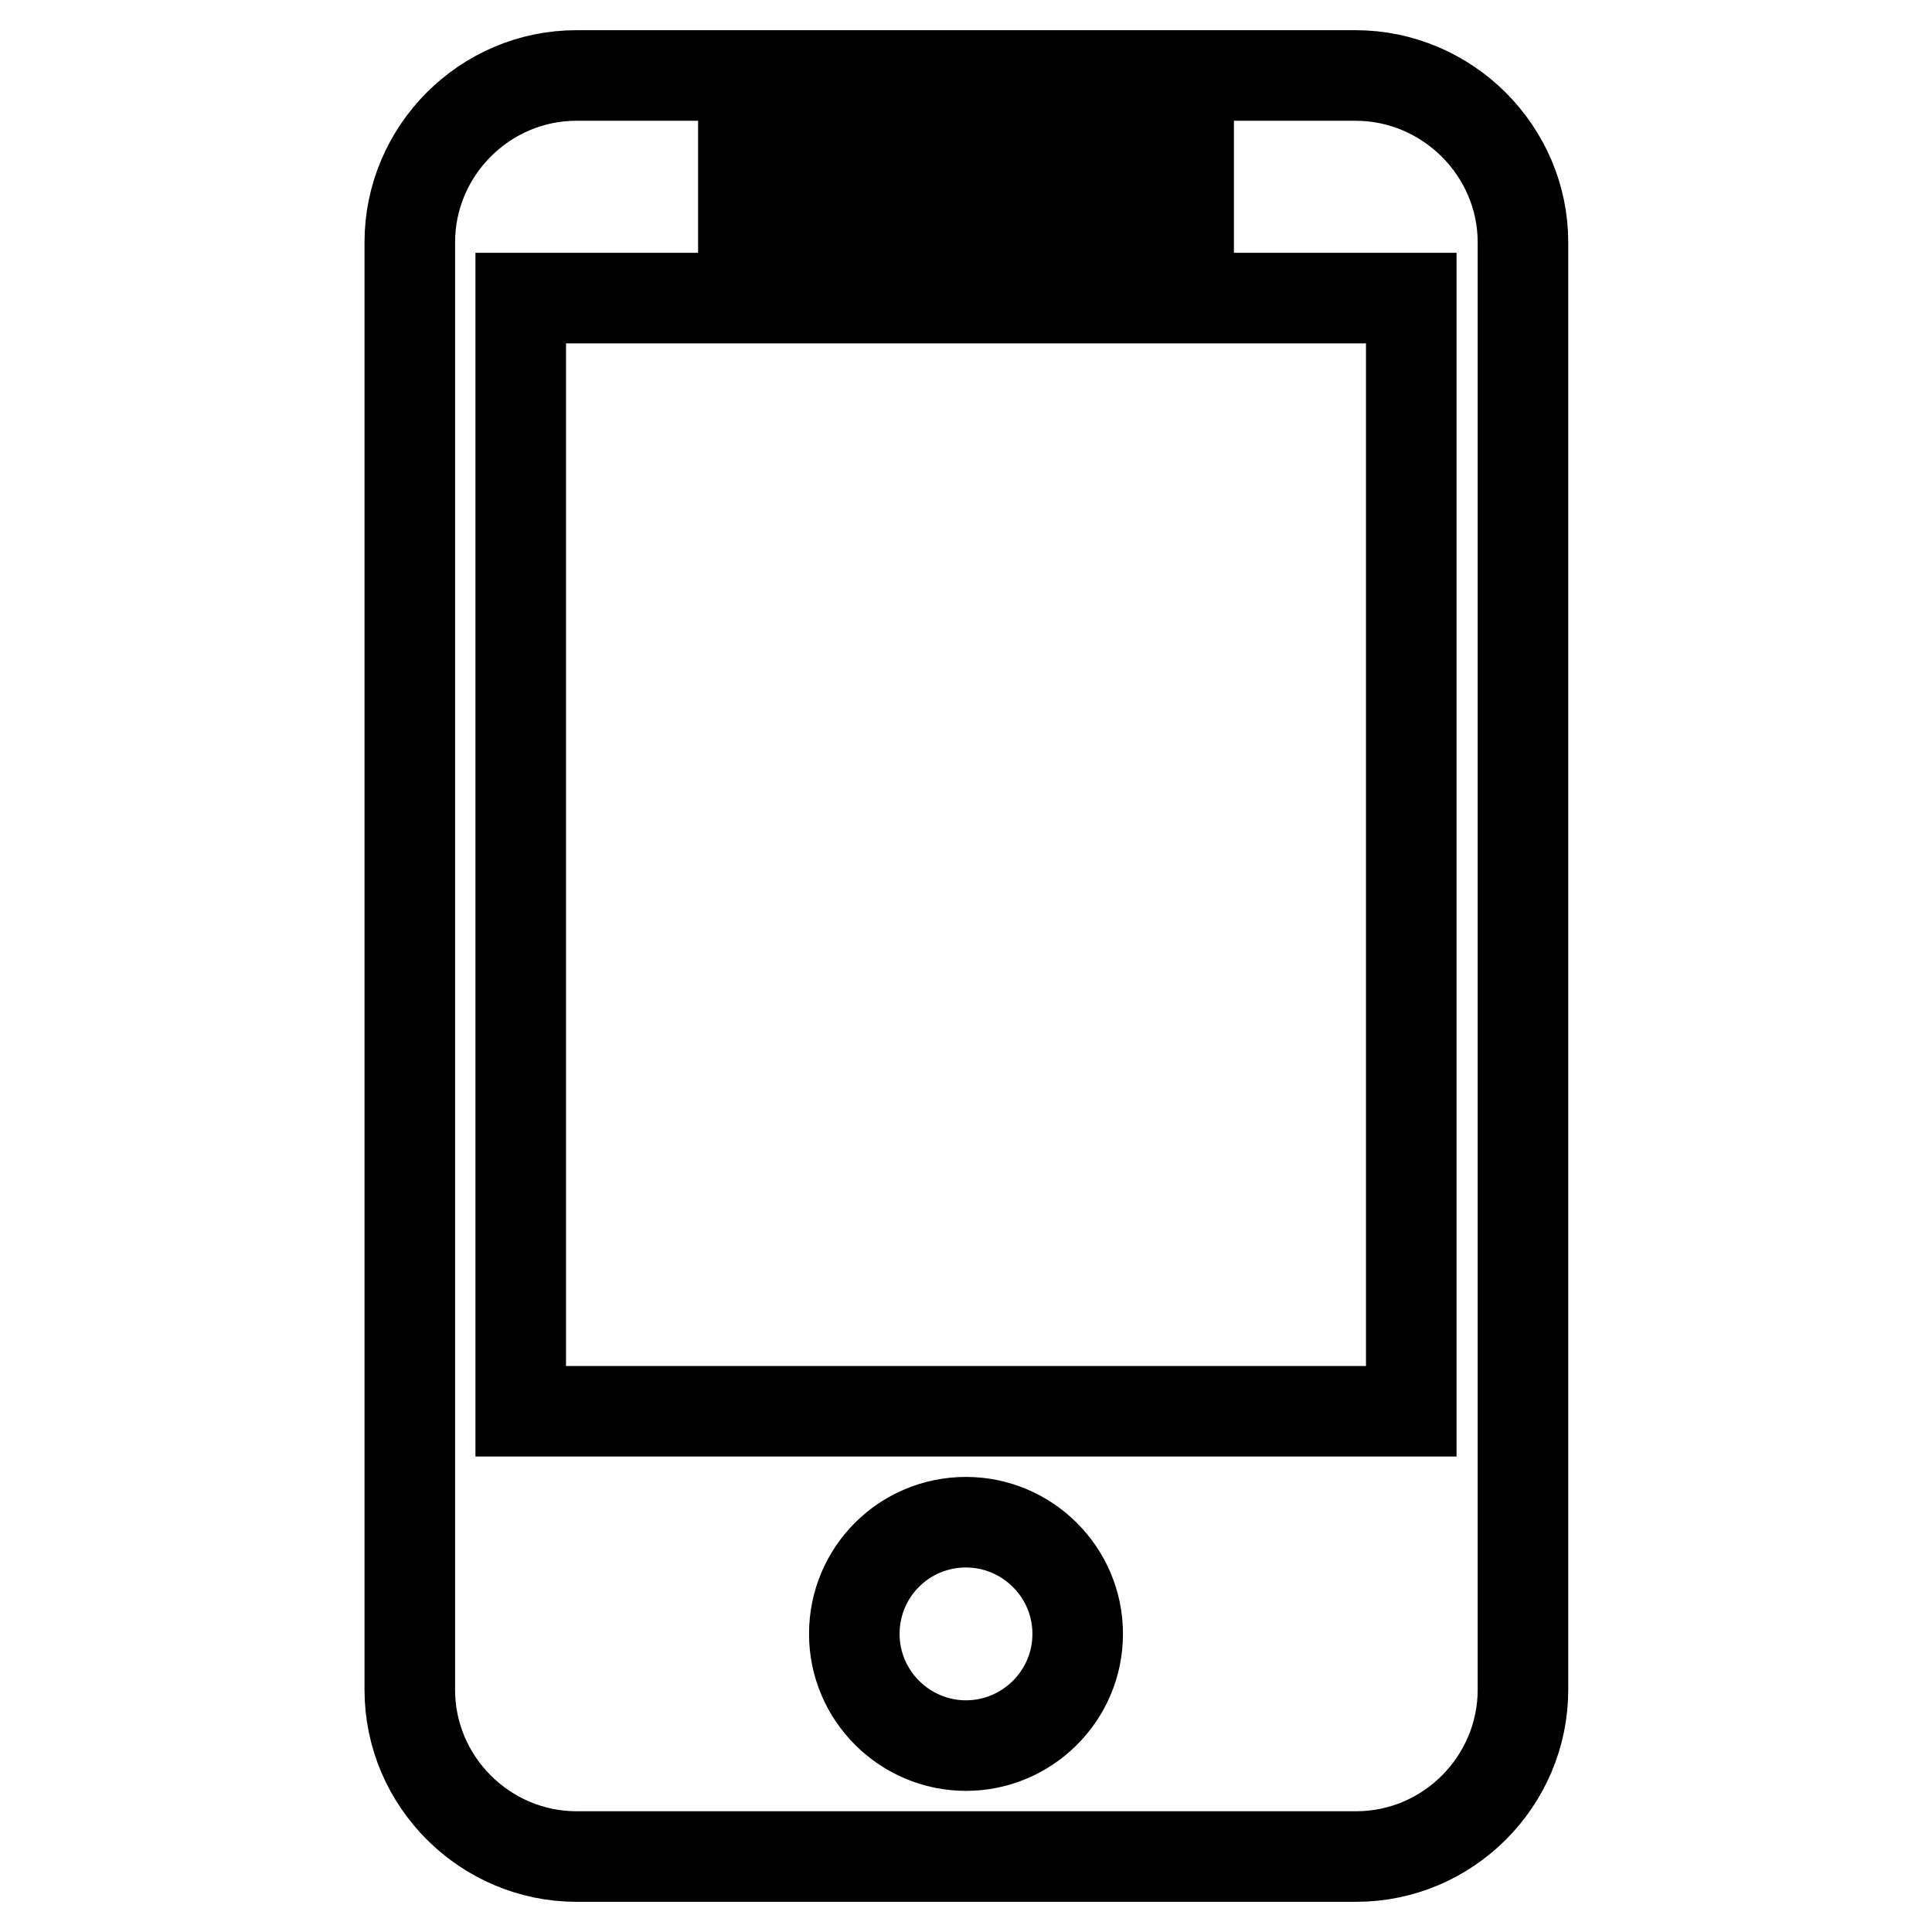 <?xml version="1.0" encoding="utf-8"?>
<!-- Svg Vector Icons : http://www.onlinewebfonts.com/icon -->
<!DOCTYPE svg PUBLIC "-//W3C//DTD SVG 1.1//EN" "http://www.w3.org/Graphics/SVG/1.1/DTD/svg11.dtd">
<svg version="1.1" xmlns="http://www.w3.org/2000/svg" xmlns:xlink="http://www.w3.org/1999/xlink" x="0px" y="0px" viewBox="0 0 256 256" enable-background="new 0 0 256 256" xml:space="preserve">
<g> <path stroke-width="12" fill-opacity="0" stroke="#000000"  d="M179.6,10H76.4c-12.2,0-22.1,10-22.1,22.1v191.8c0,12.2,10,22.1,22.1,22.1h103.3c12.2,0,22.1-10,22.1-22.1 V32.1C201.8,20,191.8,10,179.6,10z M98.5,21.1h59v7.4h-59V21.1z M128,231.3c-8.1,0-14.8-6.6-14.8-14.8s6.6-14.8,14.8-14.8 c8.1,0,14.8,6.6,14.8,14.8S136.1,231.3,128,231.3z M187,187H69V39.5h118V187z"/></g>
</svg>